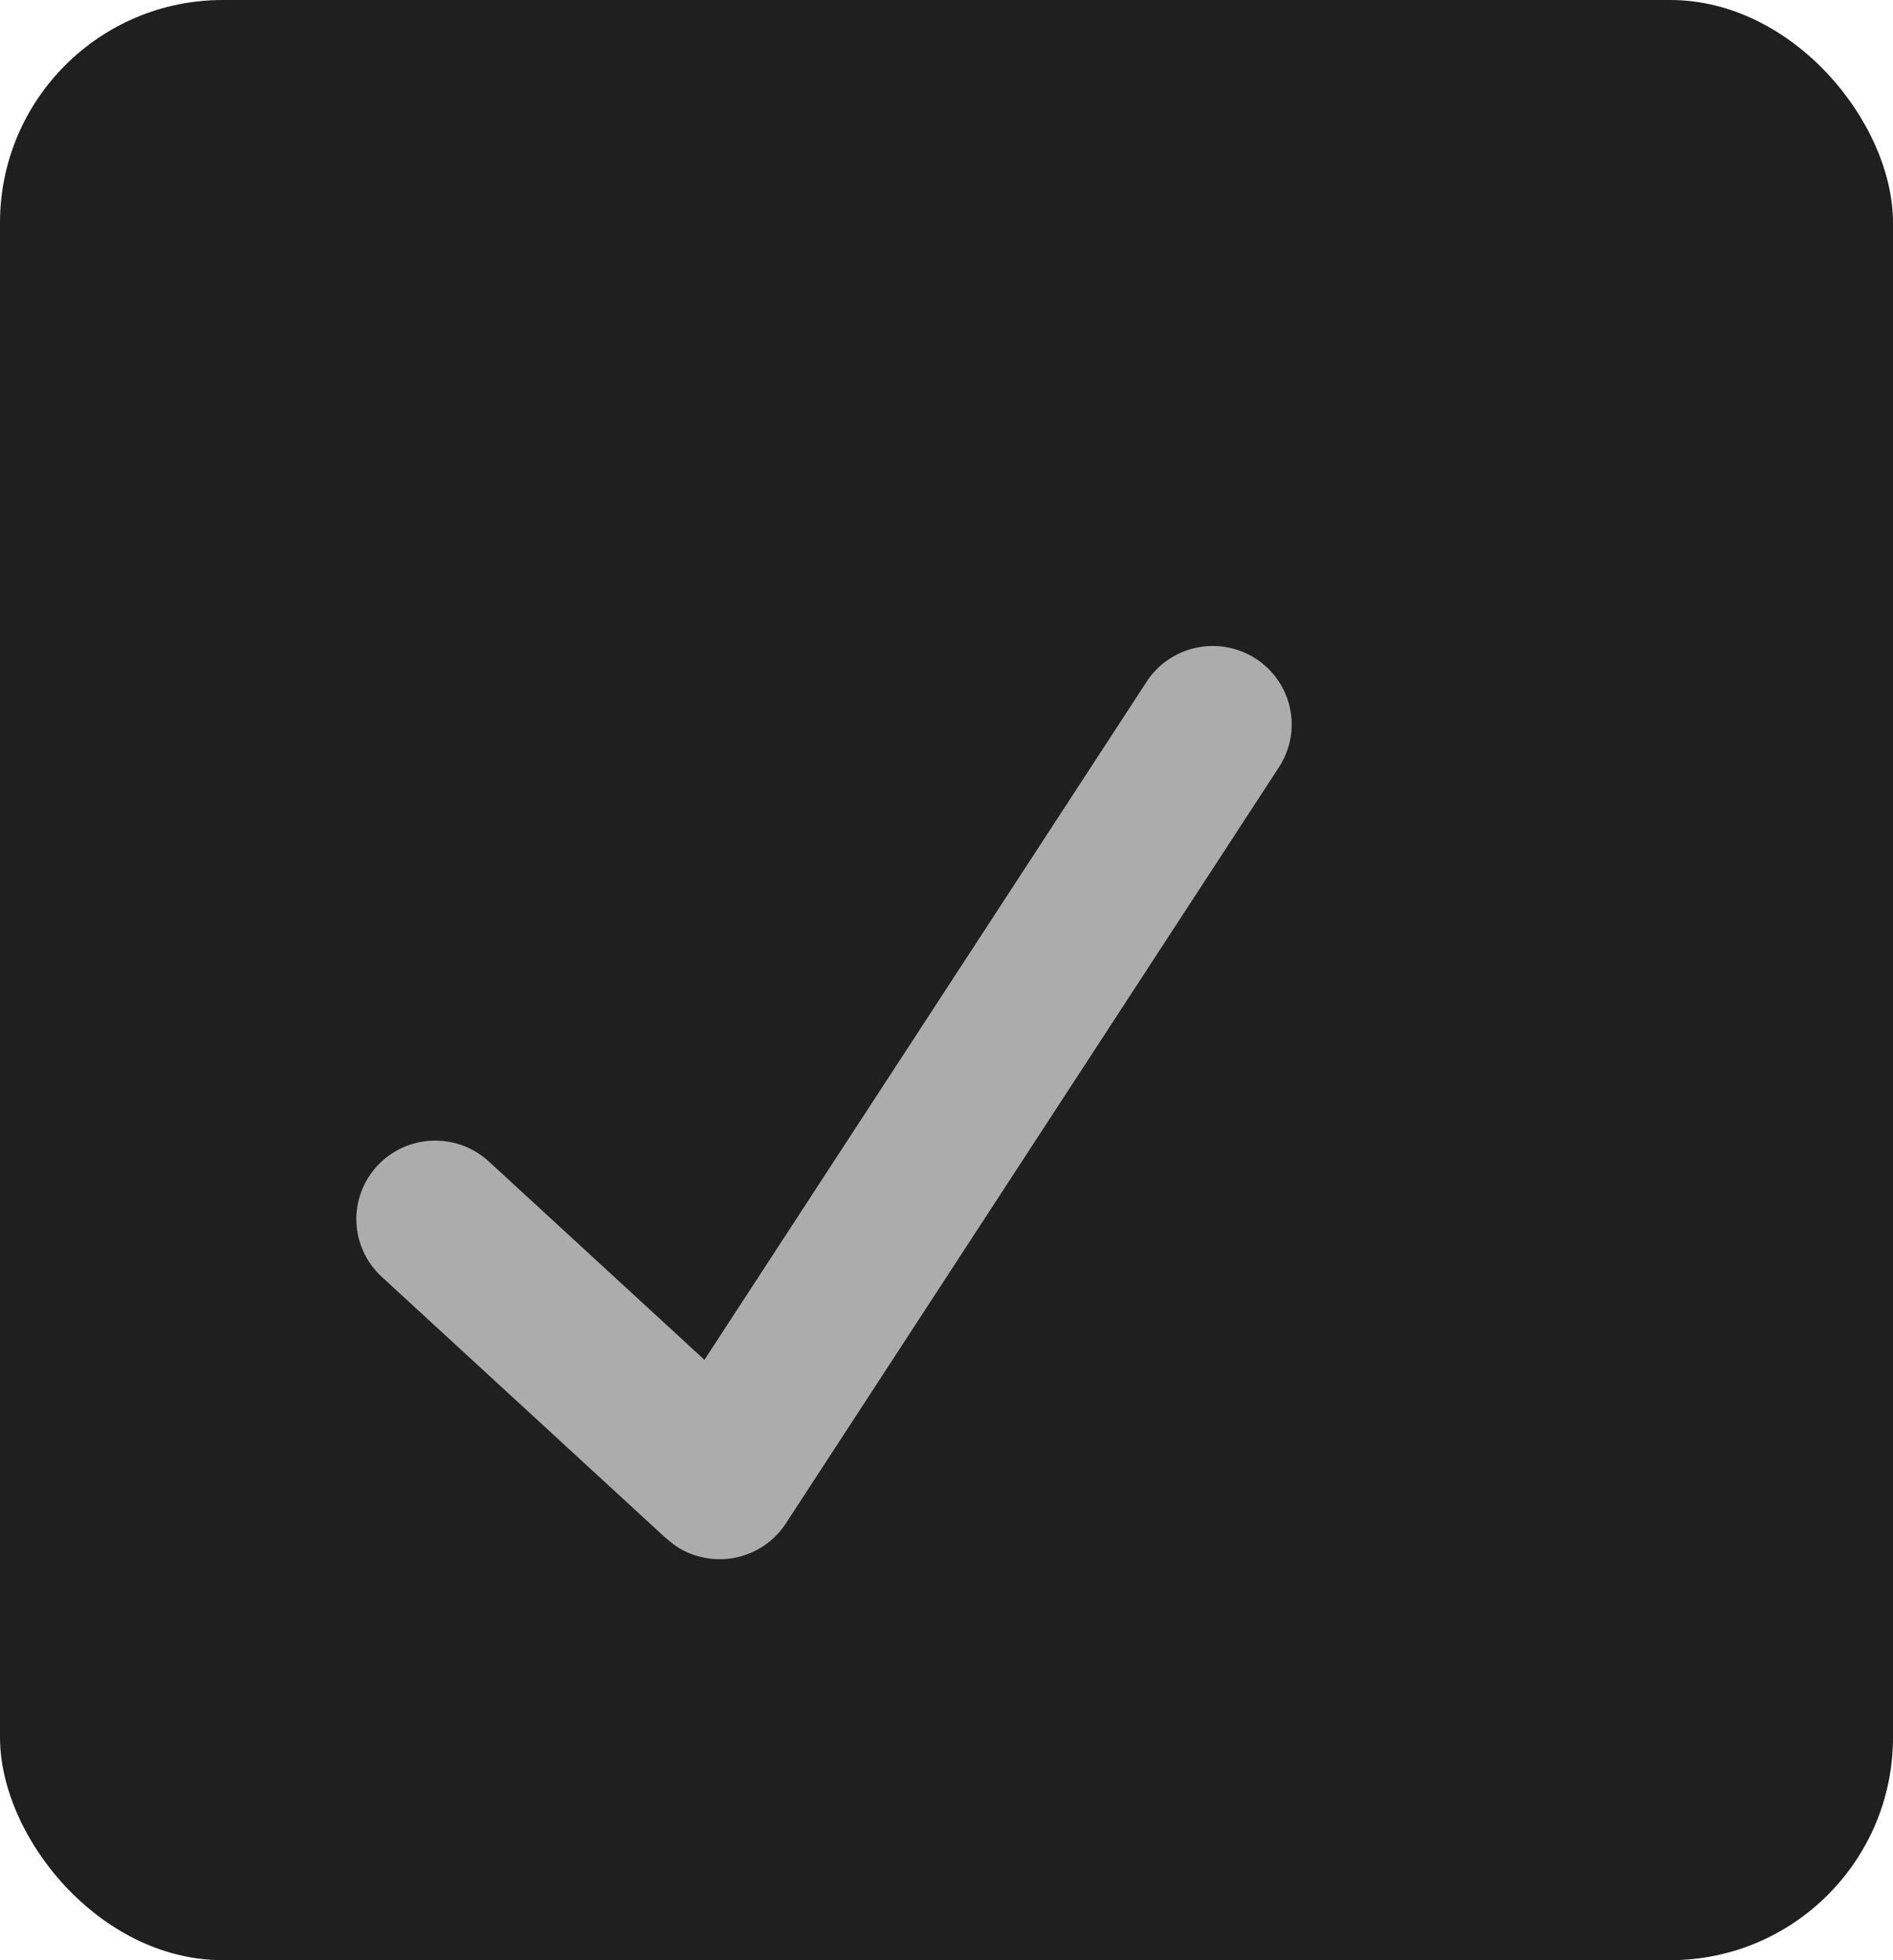 <?xml version="1.0" encoding="UTF-8"?> <svg xmlns="http://www.w3.org/2000/svg" width="85" height="88" viewBox="0 0 85 88" fill="none"> <rect width="85" height="88" rx="10" fill="#1F1F1F"></rect> <path d="M56.385 29.568C55.995 29.316 55.558 29.143 55.101 29.059C54.643 28.975 54.174 28.981 53.719 29.077C53.264 29.174 52.832 29.358 52.449 29.621C52.065 29.883 51.738 30.218 51.485 30.607L31.631 61.048L21.948 52.142C21.607 51.828 21.206 51.584 20.77 51.424C20.333 51.264 19.869 51.191 19.404 51.209C18.465 51.245 17.579 51.651 16.942 52.338C16.304 53.024 15.966 53.934 16.003 54.868C16.04 55.802 16.448 56.683 17.138 57.318L29.851 69.01C29.851 69.01 30.216 69.322 30.385 69.432C30.775 69.684 31.212 69.857 31.669 69.941C32.127 70.025 32.597 70.019 33.052 69.923C33.507 69.826 33.939 69.641 34.322 69.379C34.705 69.117 35.033 68.781 35.286 68.393L57.429 34.442C57.682 34.054 57.856 33.62 57.941 33.165C58.026 32.71 58.019 32.243 57.922 31.79C57.825 31.337 57.64 30.908 57.376 30.527C57.112 30.145 56.775 29.82 56.385 29.568Z" fill="#ACACAC"></path> </svg> 
